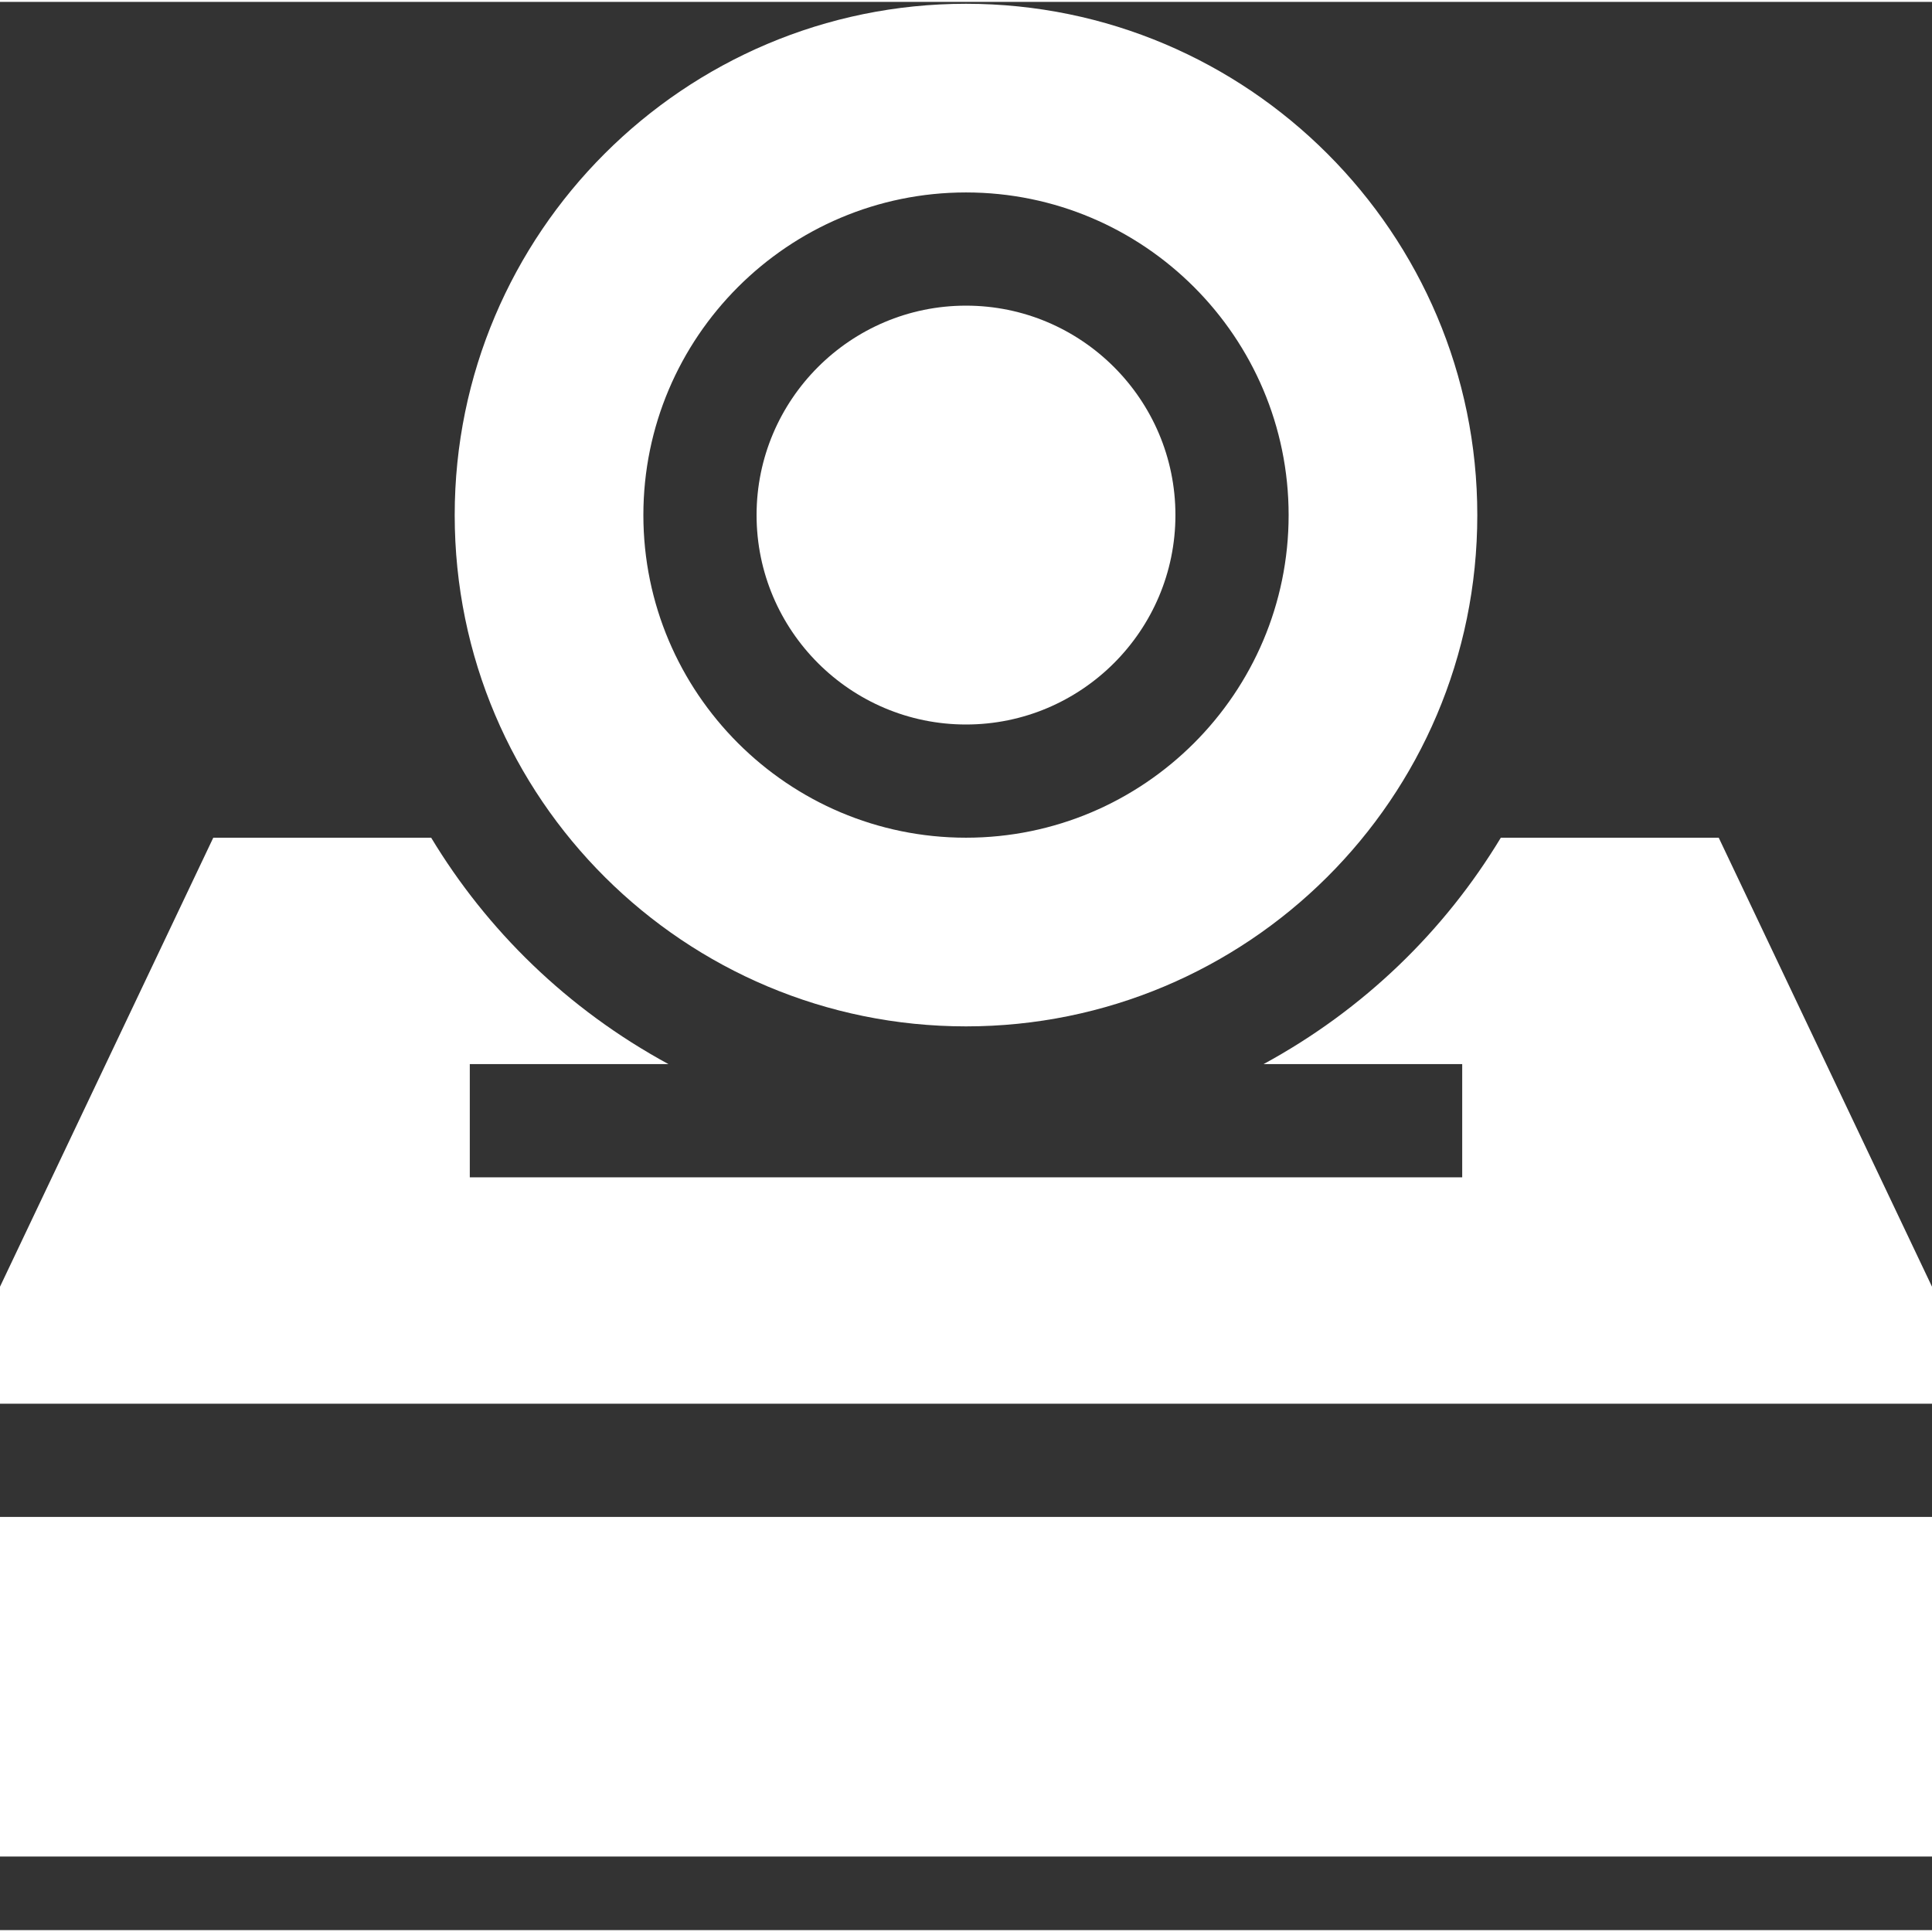 <?xml version="1.0"?>
<svg xmlns="http://www.w3.org/2000/svg" xmlns:xlink="http://www.w3.org/1999/xlink" xmlns:svgjs="http://svgjs.com/svgjs" version="1.1" width="512" height="512" x="0" y="0" viewBox="0 0 512 511" style="enable-background:new 0 0 512 512" xml:space="preserve" class=""><rect x="0" y="0" width="512" height="511" fill="#333333" stroke="none"/><g>
<g xmlns="http://www.w3.org/2000/svg" id="surface1">
<path d="M 256 191.5 C 286.602 191.5 311.5 166.602 311.5 136 C 311.5 105.398 286.602 80.5 256 80.5 C 225.398 80.5 200.5 105.398 200.5 136 C 200.5 166.602 225.398 191.5 256 191.5 Z M 256 191.5 " style="" fill="#ffffff" data-original="#000000" class=""/>
<path d="M 256 271.5 C 330.387 271.5 391.5 211.312 391.5 136 C 391.5 61.285 330.715 0.5 256 0.5 C 181.285 0.5 120.5 61.285 120.5 136 C 120.5 211.285 181.578 271.5 256 271.5 Z M 256 50.5 C 303.145 50.5 341.5 88.855 341.5 136 C 341.5 183.145 303.145 221.5 256 221.5 C 208.855 221.5 170.5 183.145 170.5 136 C 170.5 88.855 208.855 50.5 256 50.5 Z M 256 50.5 " style="" fill="#ffffff" data-original="#000000" class=""/>
<path d="M 455.48 221.5 L 397.734 221.5 C 382.859 246.145 361.504 267.02 334.852 281.5 L 387.5 281.5 L 387.5 311.5 L 124.5 311.5 L 124.5 281.5 L 177.152 281.5 C 150.199 266.859 128.969 245.867 114.262 221.5 L 56.52 221.5 L 0 340.488 L 0 371.5 L 512 371.5 L 512 340.488 Z M 455.48 221.5 " style="" fill="#ffffff" data-original="#000000" class=""/>
<path d="M 0 401.5 L 512 401.5 L 512 491.5 L 0 491.5 Z M 0 401.5 " style="" fill="#ffffff" data-original="#000000" class=""/>
</g>
</g></svg>
